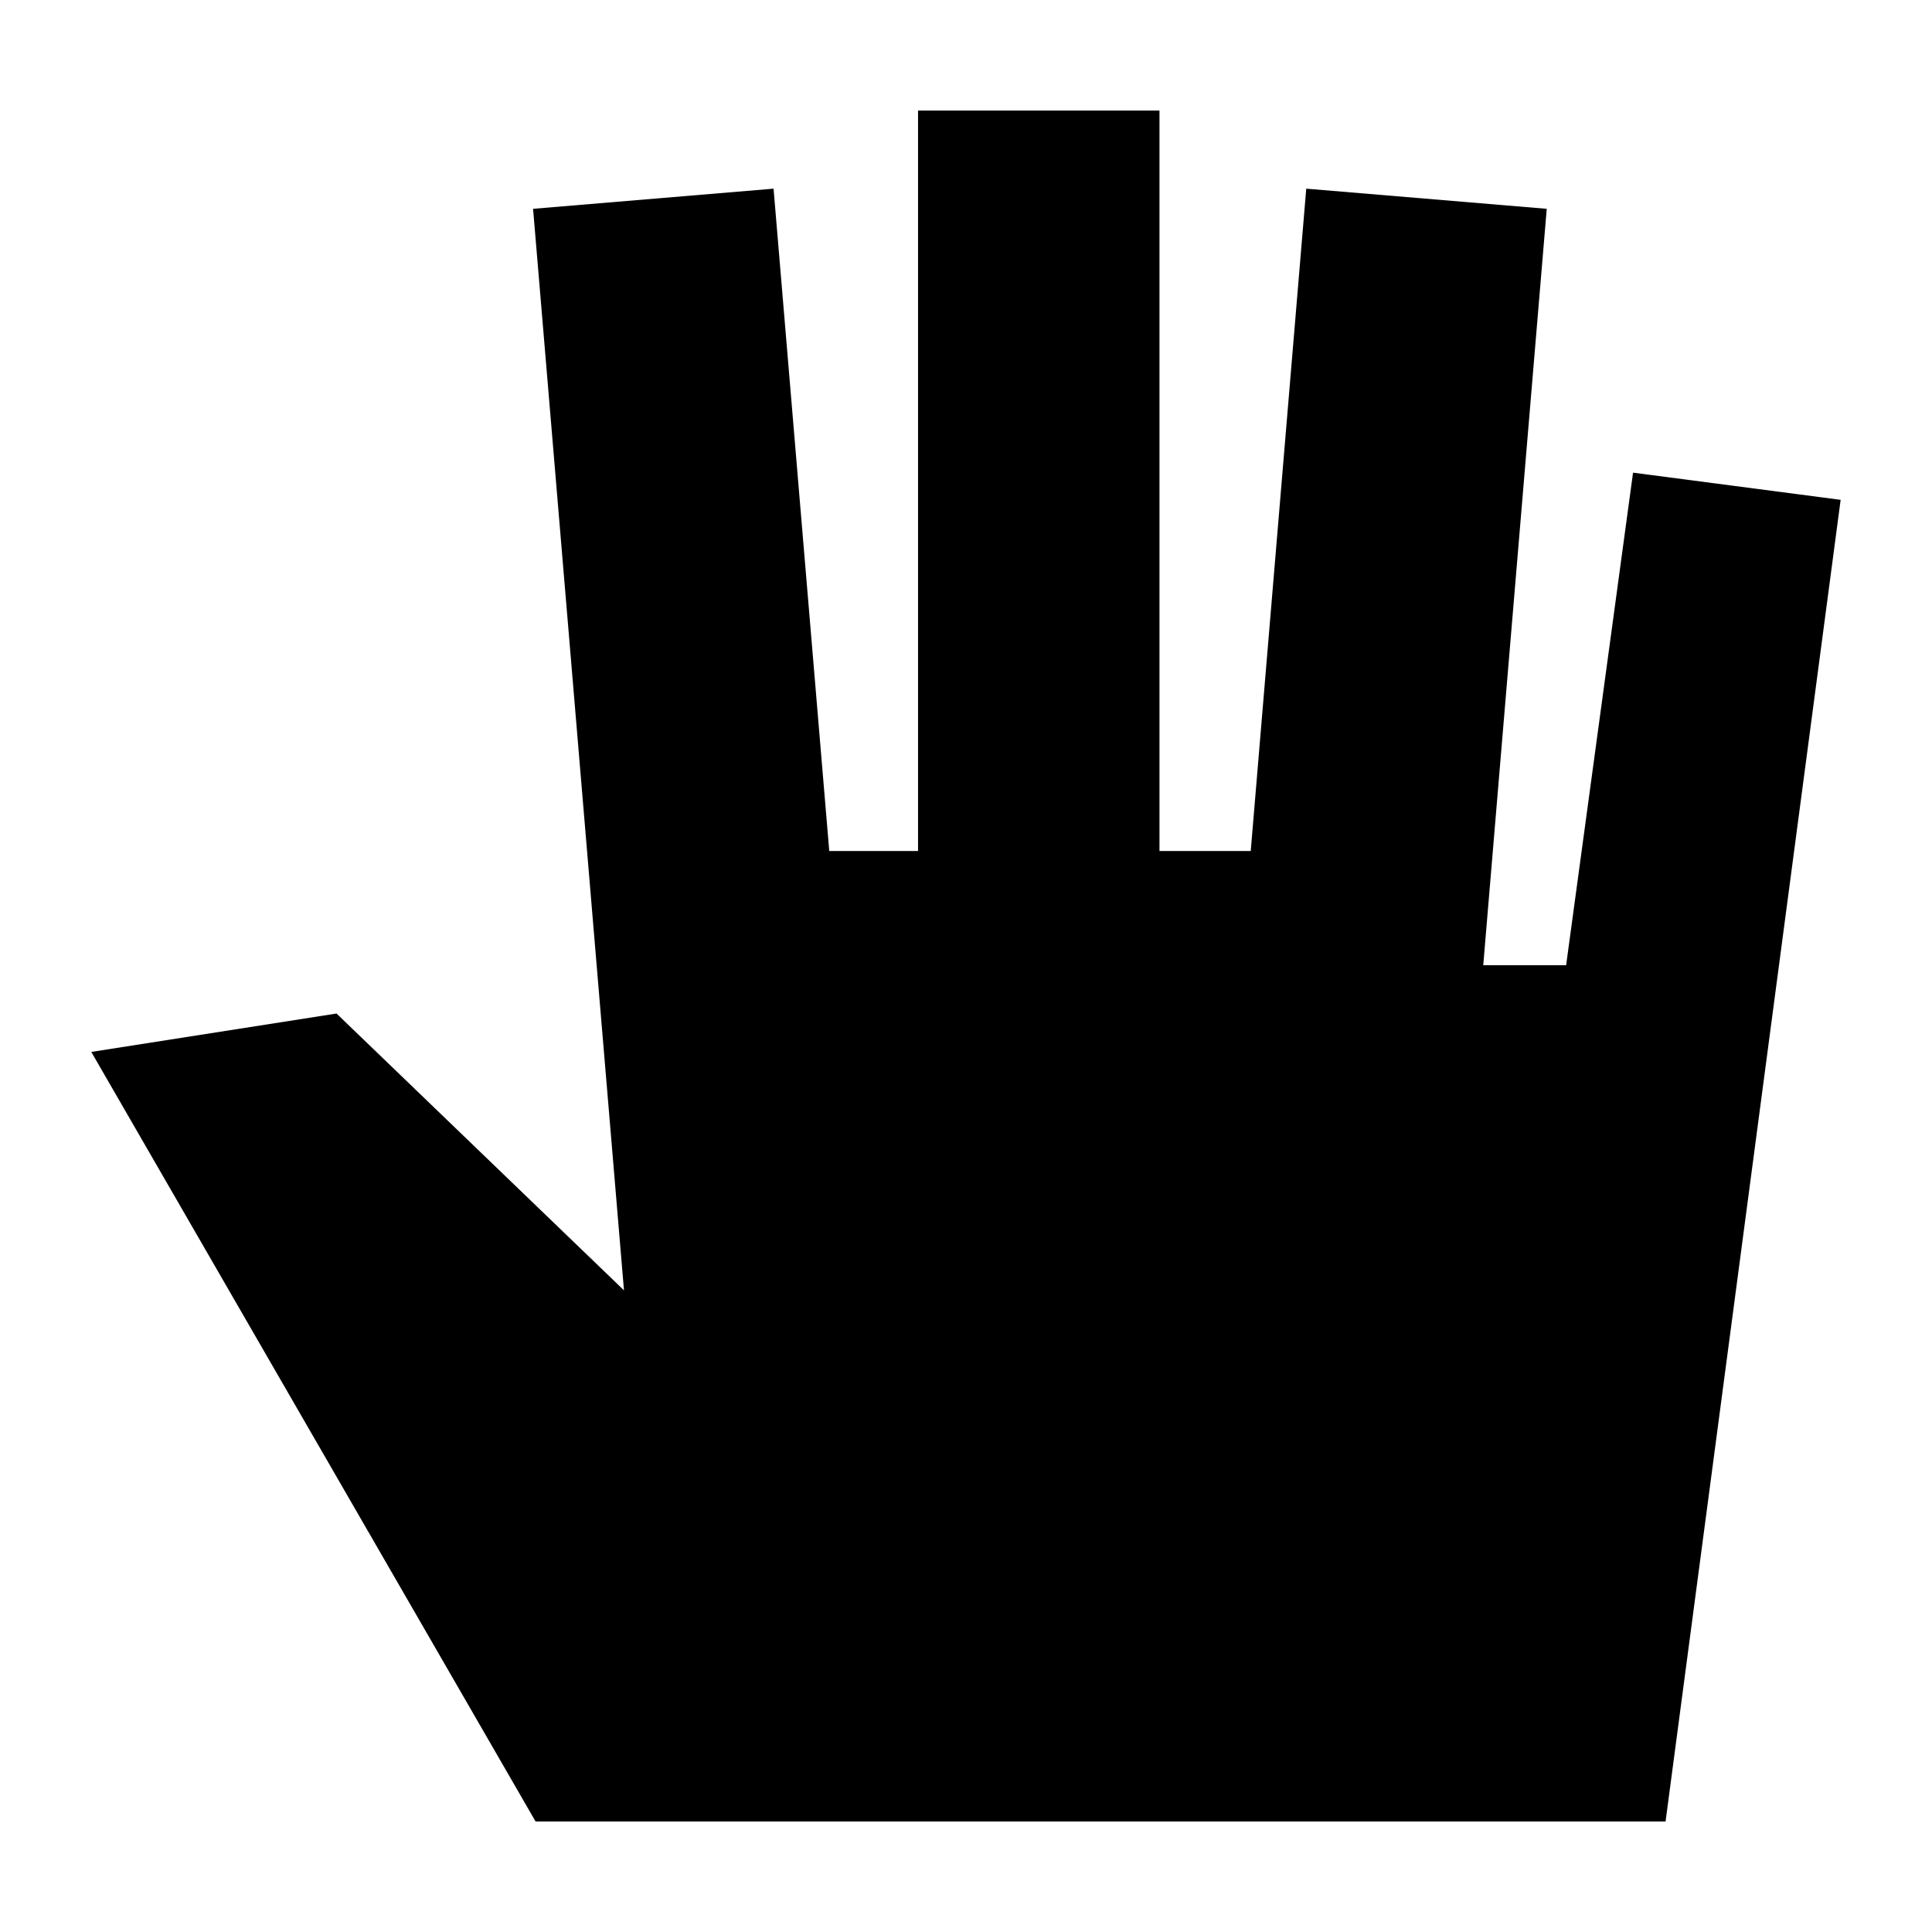 <?xml version="1.0" encoding="UTF-8"?>
<!-- Uploaded to: ICON Repo, www.svgrepo.com, Generator: ICON Repo Mixer Tools -->
<svg fill="#000000" width="800px" height="800px" version="1.1" viewBox="144 144 512 512" xmlns="http://www.w3.org/2000/svg">
 <path d="m309.36 485.95-76.176-73.355-64.992 10.176 117.74 203.94h299.46l46.398-350.25-55.016-7.203-17.734 130.54h-21.965l16.828-200.46-63.734-5.34-14.711 175.53h-24.184v-196.23h-63.984v196.23h-23.527l-14.762-175.53-63.73 5.34z" fill-rule="evenodd"/>
</svg>